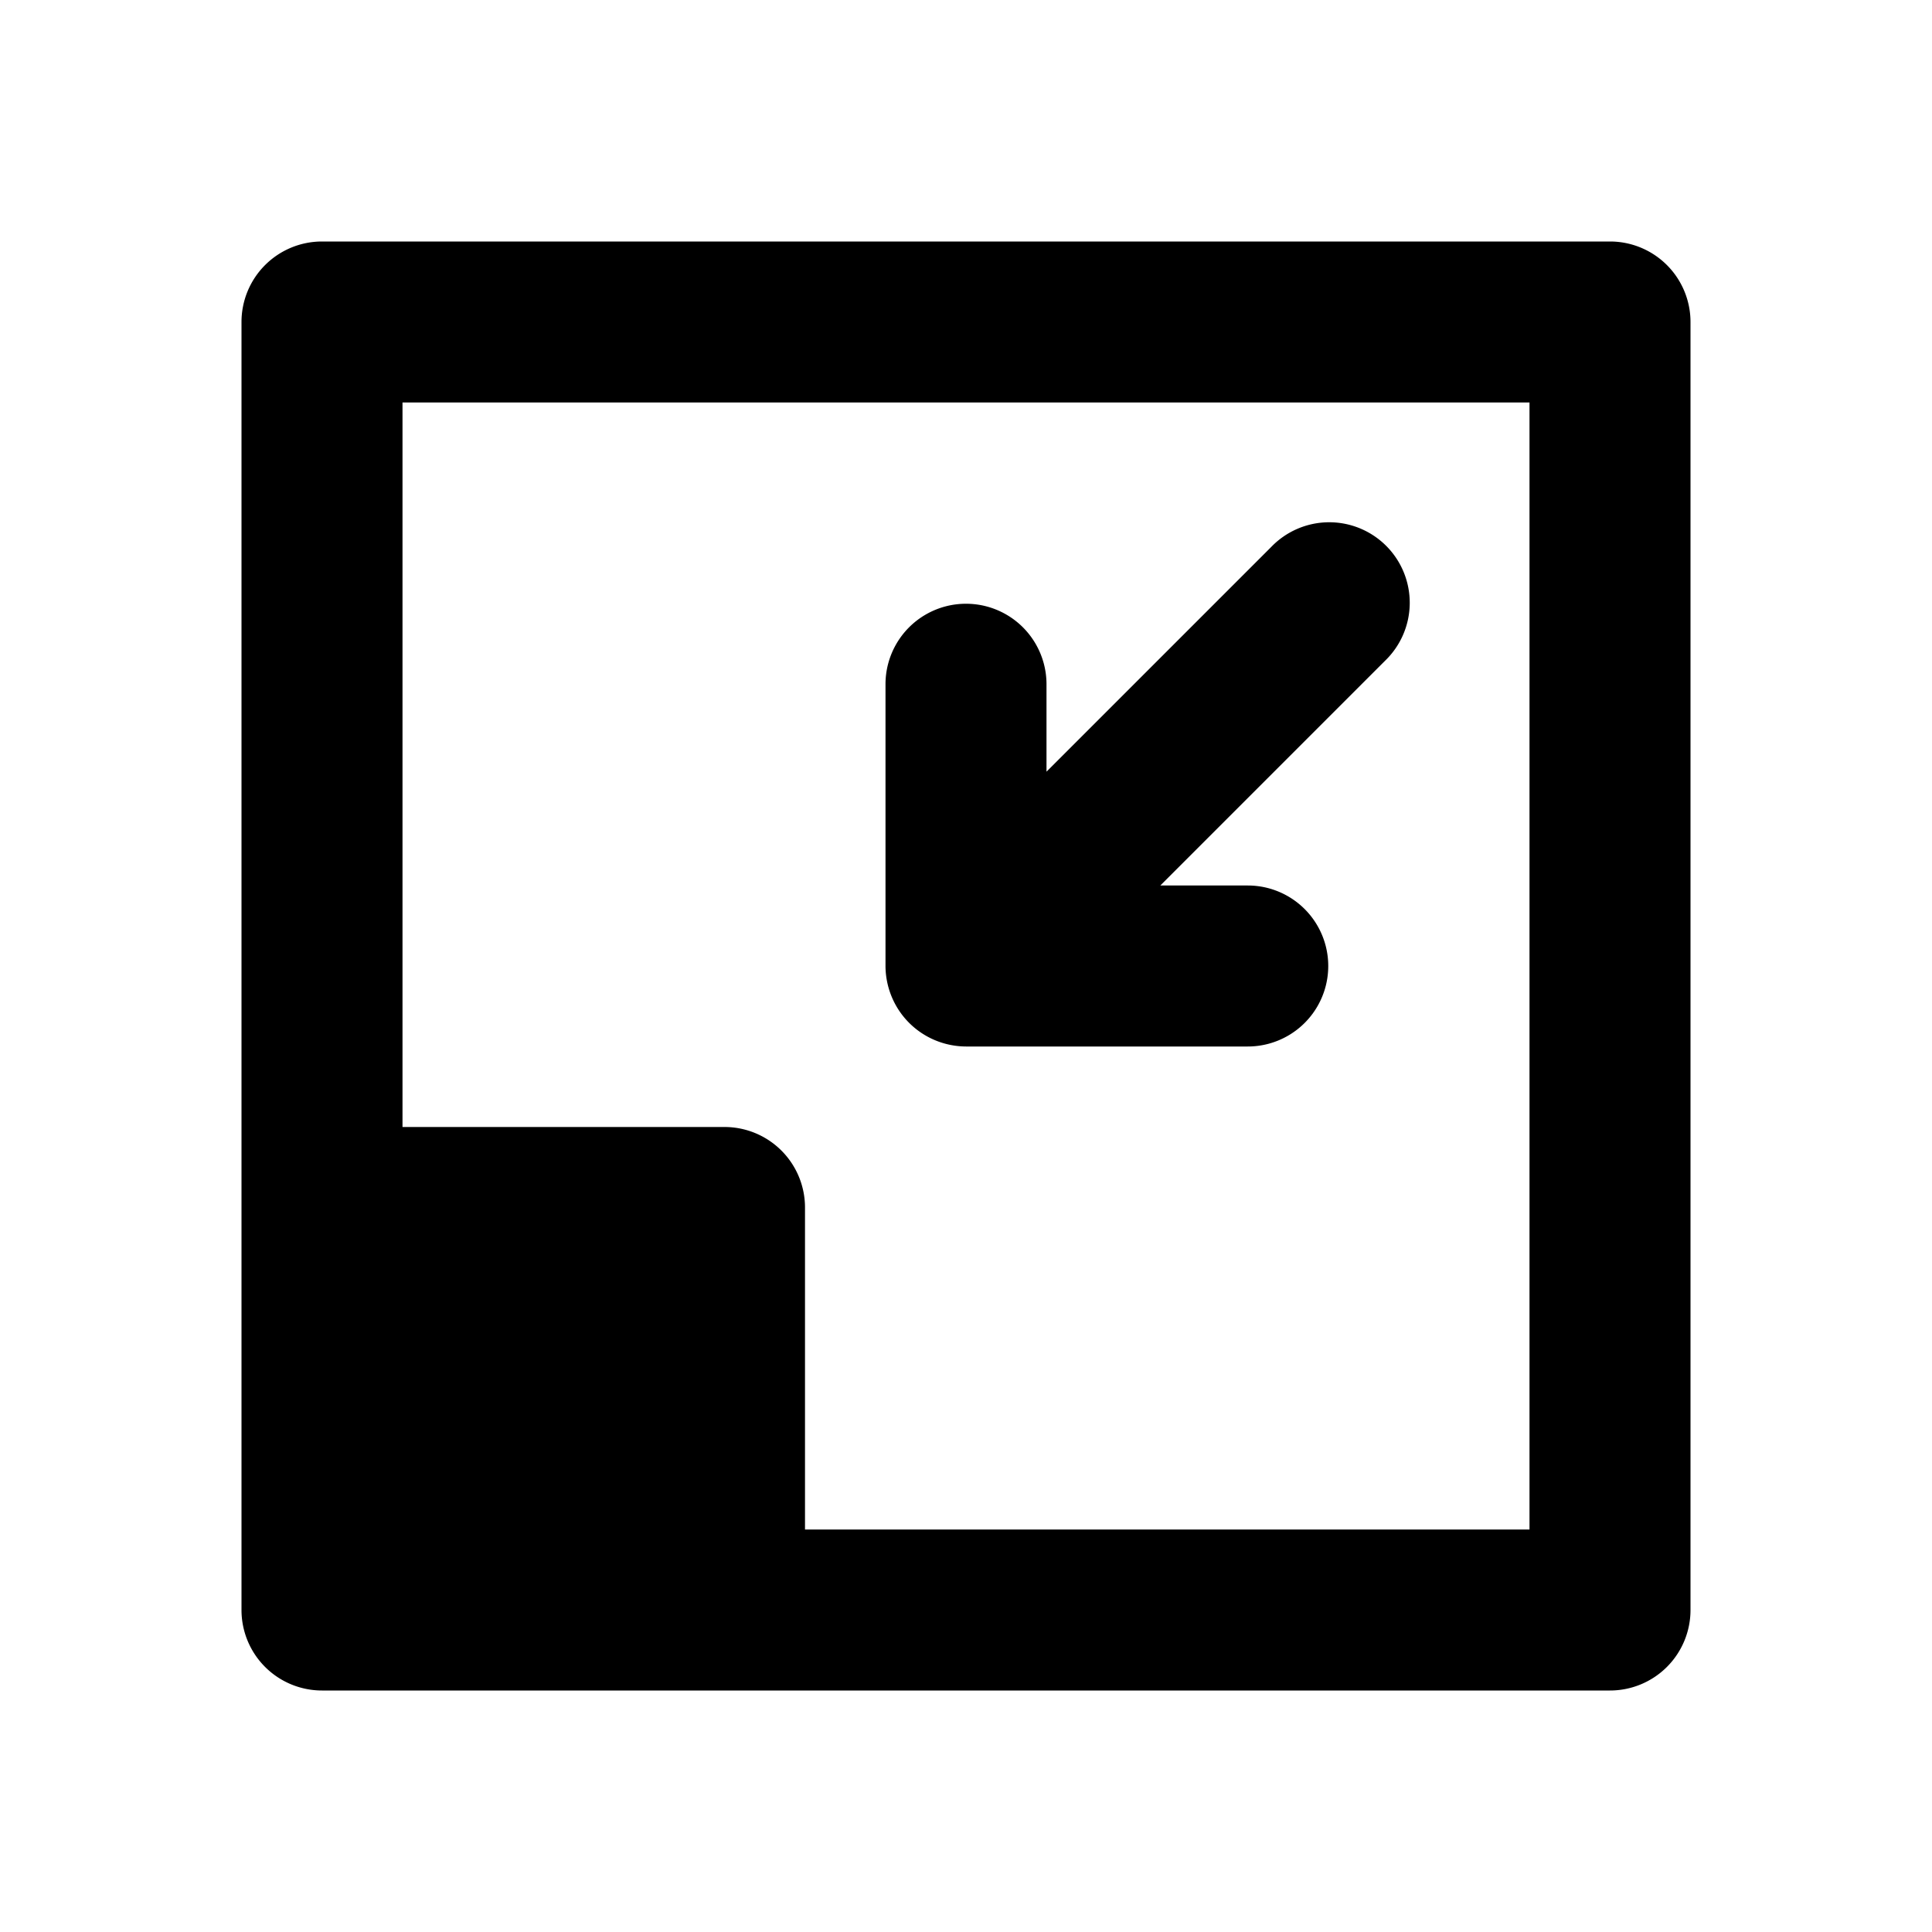 <?xml version="1.0" encoding="utf-8"?>
<svg fill="#000000" width="800px" height="800px" viewBox="0 0 24 24" xmlns="http://www.w3.org/2000/svg"><path d="M20,21a1,1,0,0,0,1-1V4a1,1,0,0,0-1-1H4A1,1,0,0,0,3,4V20a1,1,0,0,0,1,1ZM5,5H19V19H10V15a1,1,0,0,0-1-1H5Zm6.077,7.382A1.01,1.01,0,0,1,11,12V8.5a1,1,0,0,1,2,0V9.586l2.793-2.793a1,1,0,1,1,1.414,1.414L14.414,11H15.5a1,1,0,0,1,0,2H12a1.01,1.01,0,0,1-.382-.077A1,1,0,0,1,11.077,12.382Z"/></svg>